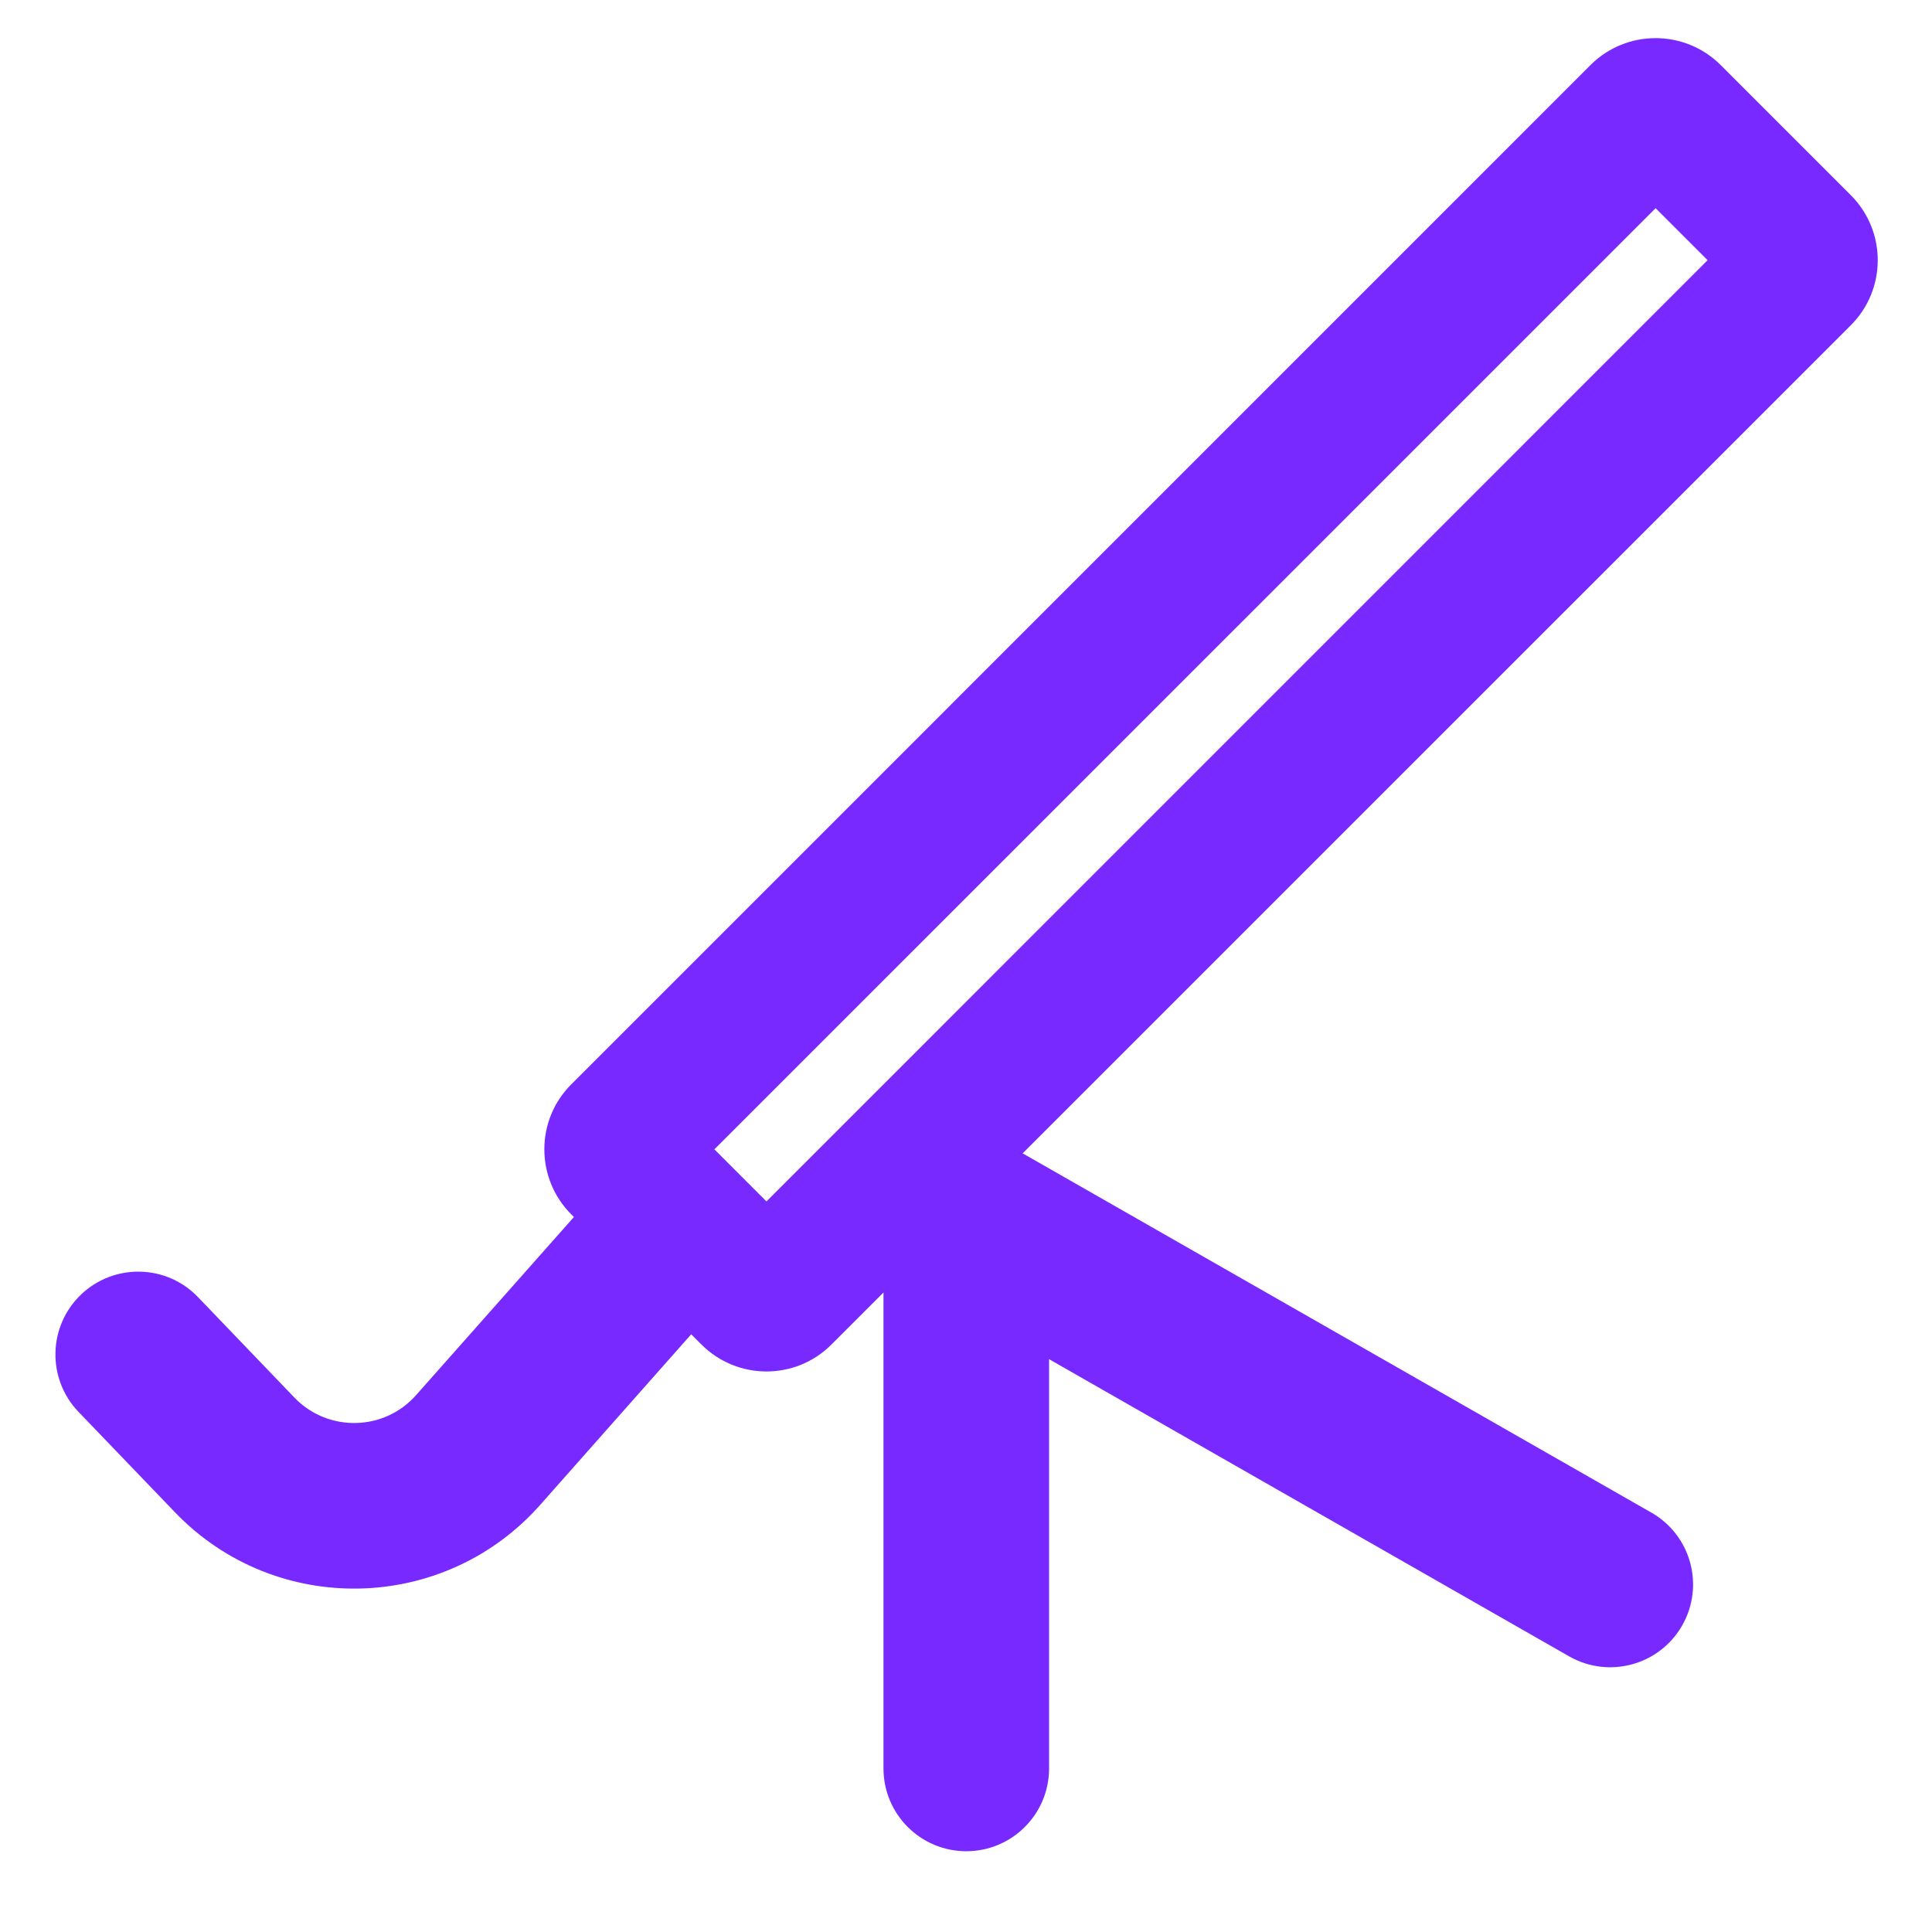 <svg width="21" height="21" viewBox="0 0 21 21" fill="none" xmlns="http://www.w3.org/2000/svg">
<path fill-rule="evenodd" clip-rule="evenodd" d="M17.996 2.263L7.765 12.493L8.331 13.059L18.561 2.828L17.996 2.263ZM18.703 0.707C18.312 0.317 17.679 0.317 17.288 0.707L6.21 11.786C5.819 12.176 5.819 12.809 6.21 13.2L7.624 14.614C8.015 15.005 8.648 15.005 9.038 14.614L20.117 3.536C20.508 3.145 20.508 2.512 20.117 2.121L18.703 0.707Z" fill="#7829FF"/>
<path fill-rule="evenodd" clip-rule="evenodd" d="M7.599 13.049C7.971 13.378 8.006 13.947 7.676 14.319L5.871 16.358C4.825 17.538 2.994 17.575 1.902 16.438L0.853 15.346C0.509 14.987 0.521 14.417 0.879 14.073C1.238 13.729 1.808 13.74 2.152 14.099L3.2 15.191C3.564 15.57 4.175 15.558 4.523 15.164L6.329 13.126C6.659 12.754 7.227 12.719 7.599 13.049Z" fill="#7829FF"/>
<path fill-rule="evenodd" clip-rule="evenodd" d="M10.503 12.322C11 12.322 11.403 12.725 11.403 13.222V19.222C11.403 19.719 11 20.122 10.503 20.122C10.006 20.122 9.603 19.719 9.603 19.222V13.222C9.603 12.725 10.006 12.322 10.503 12.322Z" fill="#7829FF"/>
<path fill-rule="evenodd" clip-rule="evenodd" d="M9.721 12.776C9.968 12.344 10.518 12.194 10.949 12.441L17.949 16.441C18.381 16.687 18.531 17.237 18.284 17.669C18.038 18.1 17.488 18.25 17.056 18.004L10.056 14.004C9.625 13.757 9.475 13.207 9.721 12.776Z" fill="#7829FF"/>
</svg>
